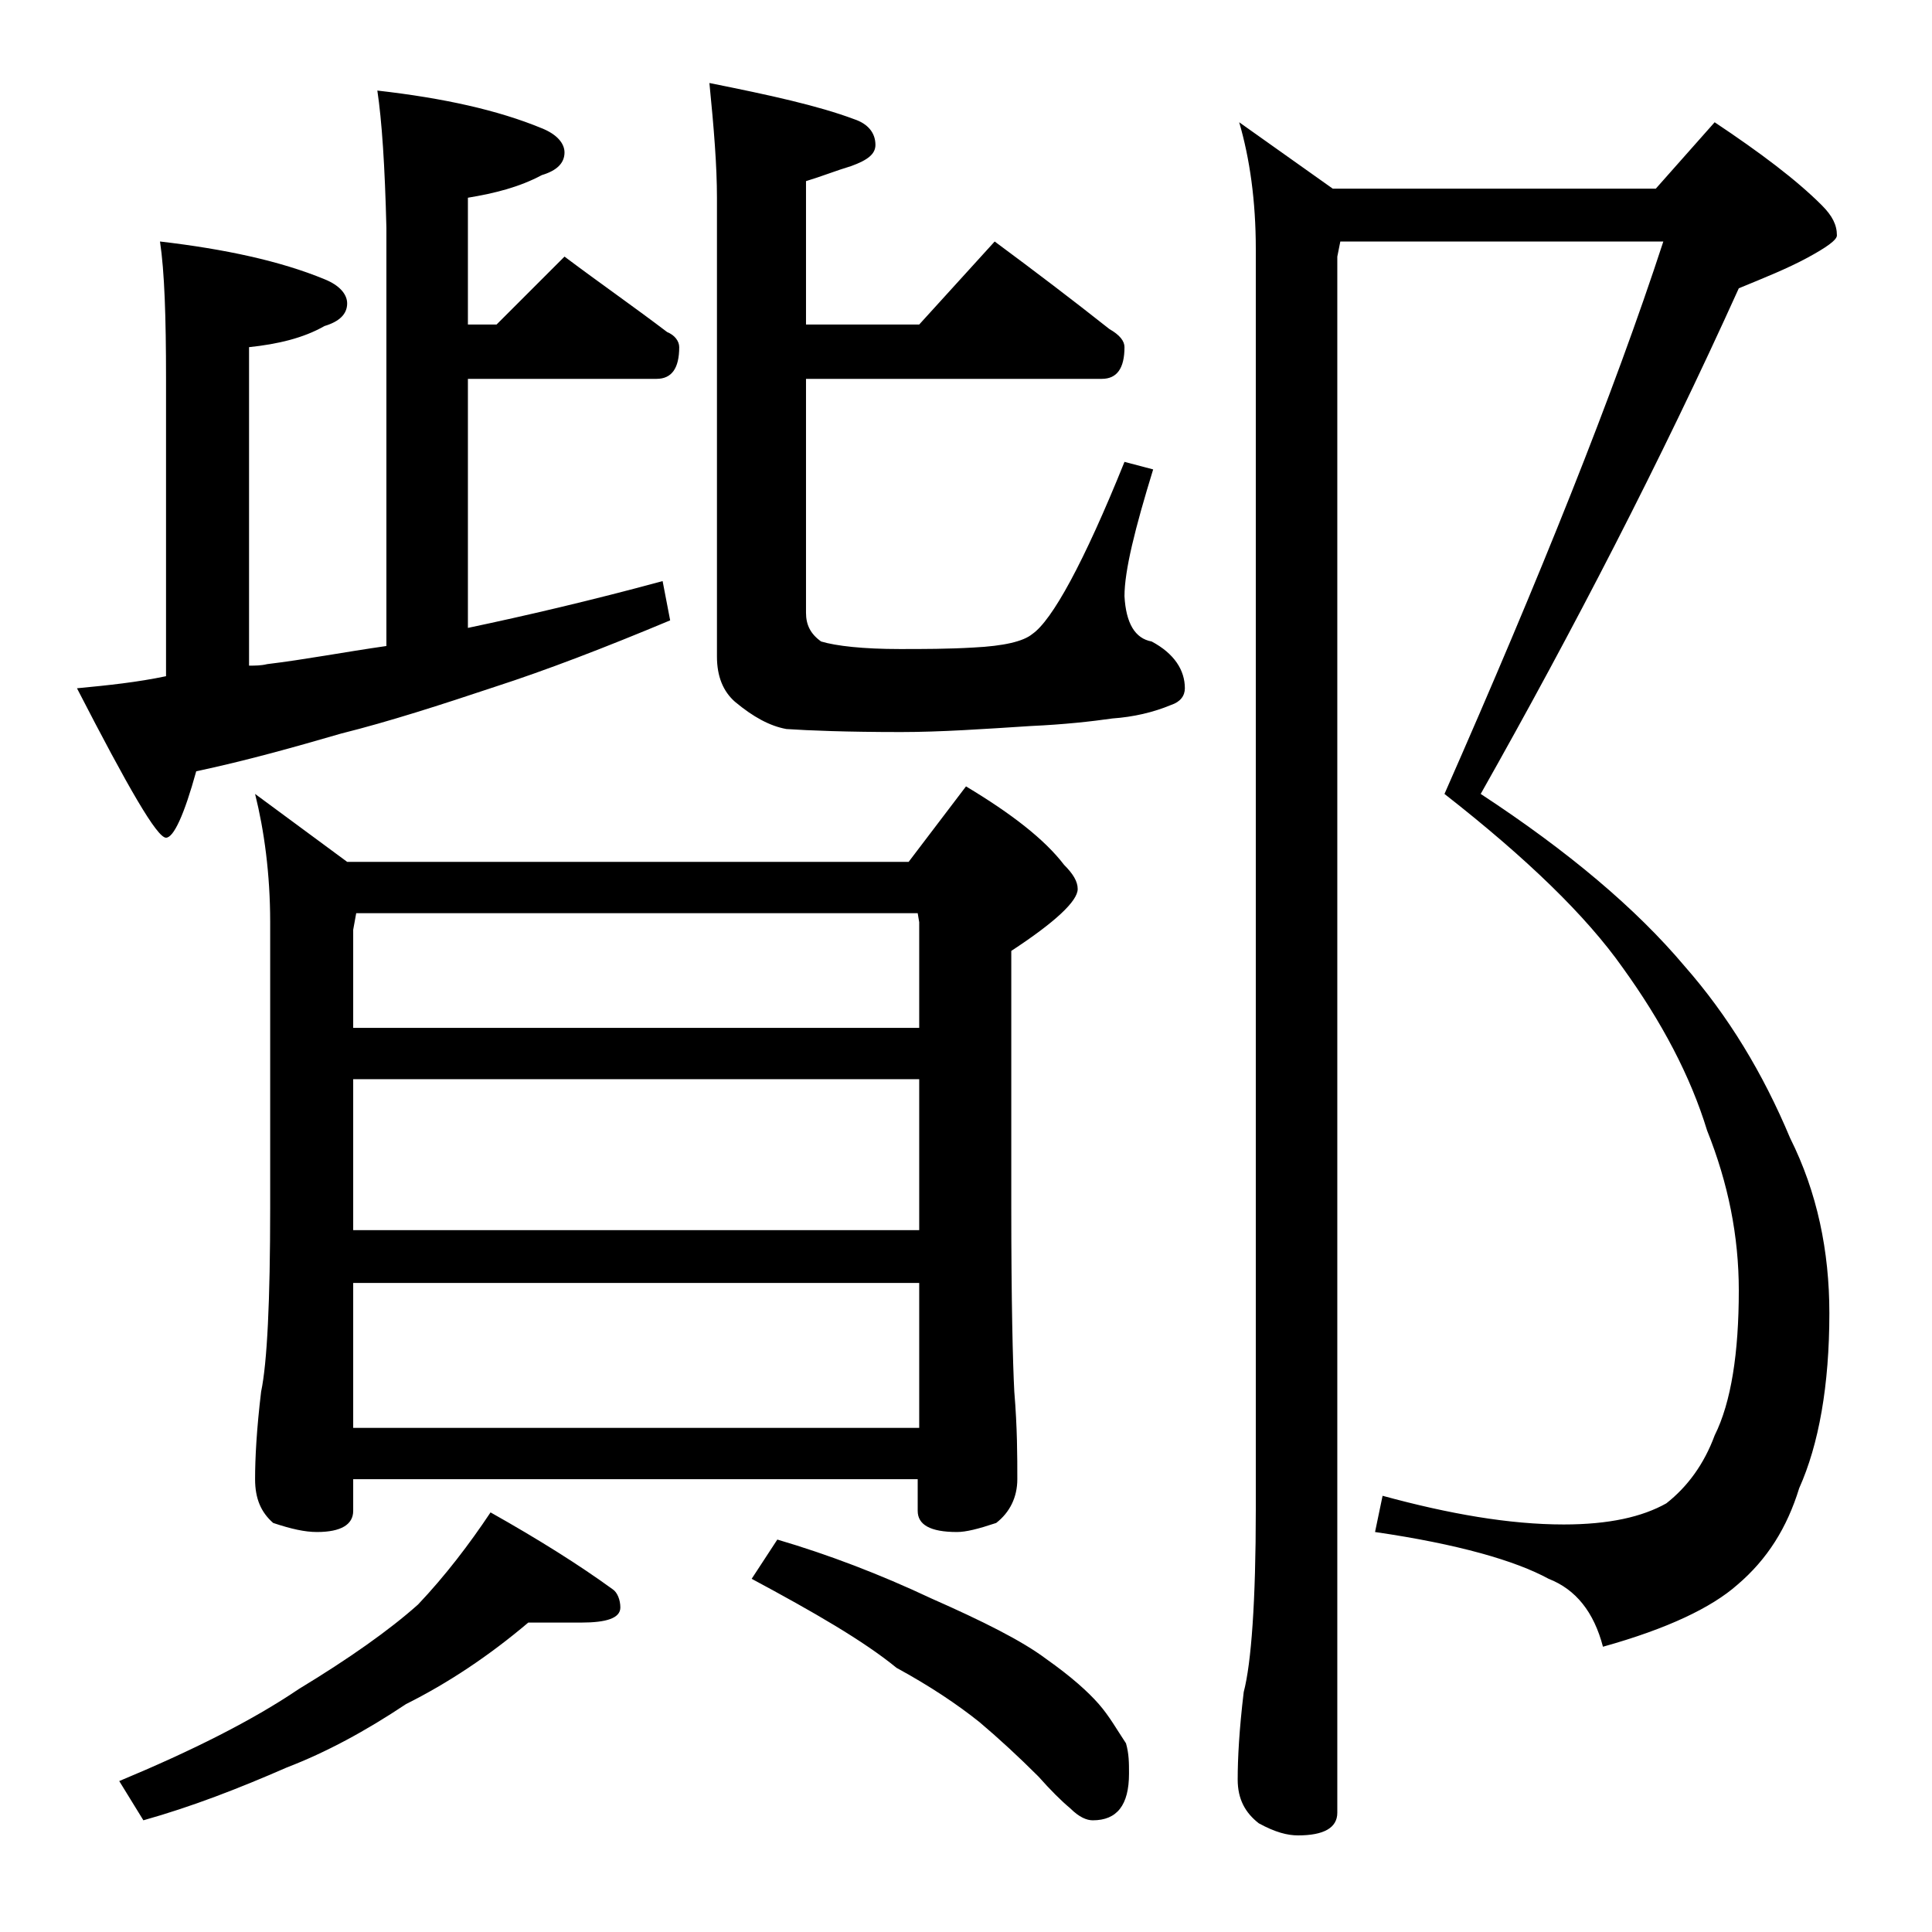 <?xml version="1.0" encoding="utf-8"?>
<!-- Generator: Adobe Illustrator 18.0.0, SVG Export Plug-In . SVG Version: 6.00 Build 0)  -->
<!DOCTYPE svg PUBLIC "-//W3C//DTD SVG 1.1//EN" "http://www.w3.org/Graphics/SVG/1.1/DTD/svg11.dtd">
<svg version="1.1" id="Layer_1" xmlns="http://www.w3.org/2000/svg" xmlns:xlink="http://www.w3.org/1999/xlink" x="0px" y="0px"
	 viewBox="0 0 128 128" enable-background="new 0 0 128 128" xml:space="preserve">
<path d="M25,6c4.4,0.5,8,1.3,10.9,2.5c1,0.4,1.5,1,1.5,1.6c0,0.7-0.5,1.2-1.5,1.5c-1.5,0.8-3.1,1.2-4.9,1.5v8.4h1.9l4.5-4.5
	c2.4,1.8,4.7,3.4,6.8,5c0.5,0.2,0.8,0.6,0.8,1c0,1.4-0.5,2.1-1.5,2.1H31v16.5c3.8-0.8,8.1-1.8,12.9-3.1l0.5,2.6
	c-4.3,1.8-8.2,3.3-11.6,4.4c-3.6,1.2-7,2.3-10.2,3.1c-3.1,0.9-6.3,1.8-9.6,2.5c-0.8,2.9-1.5,4.4-2,4.4c-0.6,0-2.5-3.3-5.9-9.9
	c2.1-0.2,4-0.4,5.9-0.8V25.1c0-4.1-0.1-7.1-0.4-9.1c4.3,0.5,8,1.3,10.9,2.5c1,0.4,1.5,1,1.5,1.6c0,0.7-0.5,1.2-1.5,1.5
	c-1.4,0.8-3.1,1.2-5,1.4v21.1c0.4,0,0.8,0,1.2-0.1c2.5-0.3,5.1-0.8,7.9-1.2V15.1C25.5,11,25.3,8,25,6z M35,107.5
	c-2.6,2.2-5.3,4-8.1,5.4c-2.7,1.8-5.3,3.2-7.9,4.2c-3.2,1.4-6.3,2.6-9.5,3.5L7.9,118c4.8-2,8.8-4,11.9-6.1c3.3-2,6-3.9,7.9-5.6
	c1.8-1.9,3.4-4,4.8-6.1c3.2,1.8,5.9,3.5,8.1,5.1c0.3,0.2,0.5,0.7,0.5,1.2c0,0.7-0.9,1-2.6,1H35z M16.9,52.6l6.1,4.5h37.2l3.8-5
	c3,1.8,5.2,3.5,6.5,5.2c0.6,0.6,0.9,1.1,0.9,1.6c0,0.8-1.5,2.2-4.4,4.1V80c0,6.2,0.1,10.3,0.2,12.2c0.2,2.4,0.2,4.3,0.2,5.8
	c0,1.2-0.5,2.2-1.4,2.9c-1.2,0.4-2,0.6-2.6,0.6c-1.8,0-2.6-0.5-2.6-1.4V98H23.4v2.1c0,0.9-0.8,1.4-2.4,1.4c-0.8,0-1.7-0.2-2.9-0.6
	c-0.8-0.7-1.2-1.6-1.2-2.9c0-1.4,0.1-3.3,0.4-5.8c0.4-1.9,0.6-6,0.6-12.2V61.1C17.9,57.9,17.5,55,16.9,52.6z M23.4,68.1h37.5v-7
	l-0.1-0.6H23.6l-0.2,1.1V68.1z M23.4,81.5h37.5v-10H23.4V81.5z M23.4,94.6h37.5V85H23.4V94.6z M65.9,16c2.7,2,5.2,3.9,7.6,5.8
	c0.7,0.4,1,0.8,1,1.2c0,1.4-0.5,2.1-1.5,2.1H53.4v15.5c0,0.8,0.3,1.4,1,1.9c1,0.3,2.8,0.5,5.2,0.5c1.6,0,3.2,0,4.9-0.1
	c2-0.1,3.3-0.4,3.9-0.9c1.3-0.9,3.4-4.7,6.1-11.4l1.9,0.5c-1.2,3.9-1.9,6.7-1.9,8.4c0.1,1.8,0.7,2.8,1.8,3c1.5,0.8,2.2,1.9,2.2,3.1
	c0,0.5-0.3,0.9-0.9,1.1c-1.2,0.5-2.5,0.8-3.9,0.9c-1.4,0.2-3.2,0.4-5.4,0.5c-3.1,0.2-6,0.4-8.6,0.4c-3.6,0-6.1-0.1-7.6-0.2
	c-1.1-0.2-2.2-0.8-3.4-1.8c-0.8-0.7-1.2-1.7-1.2-3V13.1c0-2.1-0.2-4.6-0.5-7.6c4,0.8,7.2,1.5,9.6,2.4C57.5,8.2,58,8.8,58,9.6
	c0,0.6-0.5,1-1.6,1.4c-1,0.3-2,0.7-3,1v9.5h7.5L65.9,16z M51.5,102c3.4,1,6.8,2.3,10.2,3.9c3.4,1.5,6,2.8,7.6,4
	c1.7,1.2,2.8,2.2,3.5,3c0.7,0.8,1.2,1.7,1.8,2.6c0.2,0.7,0.2,1.3,0.2,2c0,2.1-0.8,3.1-2.4,3.1c-0.4,0-0.9-0.2-1.5-0.8
	c-0.6-0.5-1.3-1.2-2.1-2.1c-1.3-1.3-2.6-2.5-3.9-3.6c-1.5-1.2-3.3-2.4-5.5-3.6c-2.2-1.8-5.5-3.7-9.6-5.9L51.5,102z M88.8,16l-0.2,1
	v103.1c0,1-0.9,1.5-2.6,1.5c-0.7,0-1.5-0.2-2.6-0.8c-0.9-0.7-1.4-1.6-1.4-2.9c0-1.4,0.1-3.3,0.4-5.8c0.5-1.9,0.8-6,0.8-12.1V16.5
	c0-3.2-0.4-6-1.1-8.4l6.2,4.4h21.4l3.9-4.4c3,2,5.4,3.8,7.1,5.5c0.7,0.7,1,1.3,1,2c0,0.3-0.7,0.8-2,1.5c-1.3,0.7-2.8,1.3-4.5,2
	c-5.2,11.5-11,22.7-17.1,33.5c5.8,3.8,10.3,7.6,13.5,11.4c2.9,3.3,5.2,7.1,7,11.4c1.8,3.6,2.6,7.5,2.6,11.6c0,4.8-0.7,8.7-2,11.6
	c-0.8,2.6-2.1,4.7-4.1,6.4c-1.7,1.5-4.6,2.9-8.9,4.1c-0.6-2.3-1.8-3.8-3.6-4.5c-2.2-1.2-6-2.3-11.5-3.1l0.5-2.4
	c4.4,1.2,8.4,1.9,12,1.9c3,0,5.2-0.5,6.8-1.4c1.4-1.1,2.5-2.6,3.2-4.5c1.1-2.2,1.6-5.5,1.6-9.6c0-3.6-0.7-7.1-2.1-10.6
	c-1.1-3.6-3-7.2-5.6-10.8c-2.4-3.4-6.3-7.2-11.8-11.5c6.3-14.3,11.2-26.5,14.5-36.6H88.8z"/>
</svg>
